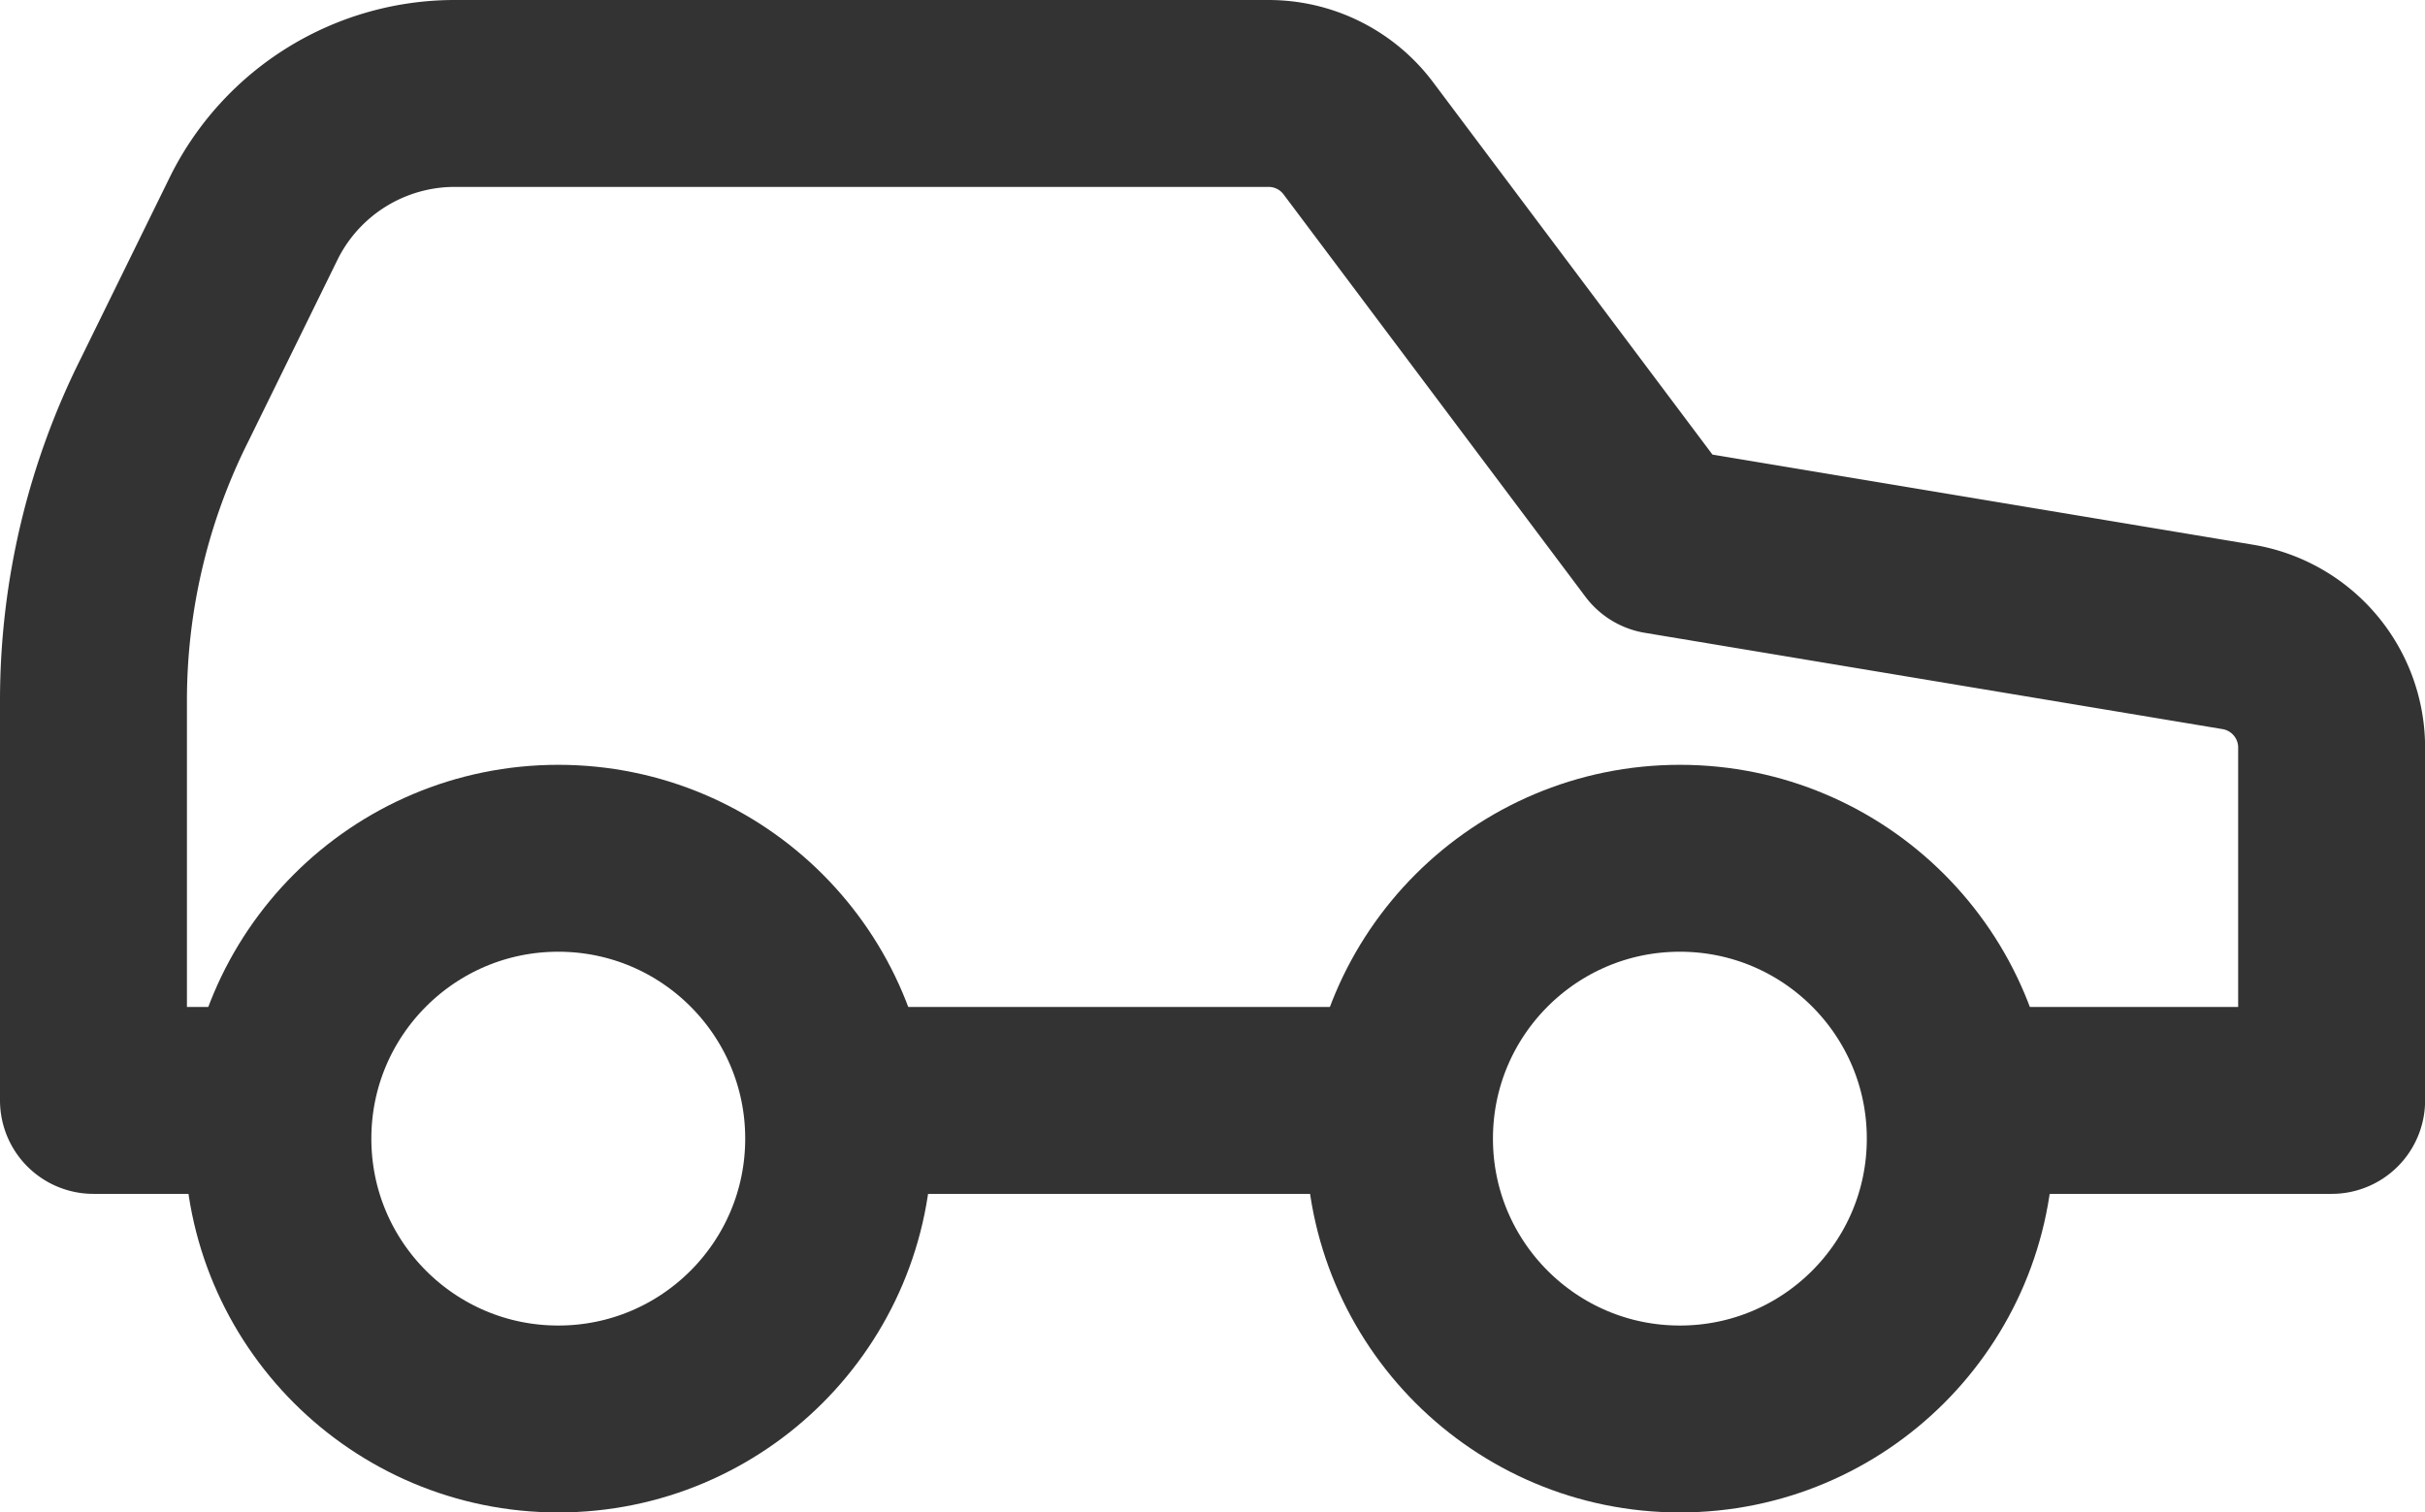 <?xml version="1.0" encoding="UTF-8"?> <svg xmlns="http://www.w3.org/2000/svg" width="25.945" height="16.184" viewBox="0 0 25.945 16.184"><g transform="translate(-1 -6)"><path d="M15.374,17.775H10.381m11.973,0h3.592V14a1.2,1.2,0,0,0-1.006-1.185l-6.178-1.03-3.233-4.31A1.2,1.2,0,0,0,14.571,7H5.879A2.4,2.4,0,0,0,3.724,8.317l-.958,1.952A7.184,7.184,0,0,0,2,13.489v4.286H3.585" transform="translate(0 0)" fill="none" stroke="#333" stroke-linecap="round" stroke-linejoin="round" stroke-width="2"></path><circle cx="3" cy="3" r="3" transform="translate(3.973 15.184)" fill="none" stroke="#333" stroke-linecap="round" stroke-linejoin="round" stroke-width="2"></circle><circle cx="3" cy="3" r="3" transform="translate(15.973 15.184)" fill="none" stroke="#333" stroke-linecap="round" stroke-linejoin="round" stroke-width="2"></circle></g></svg> 